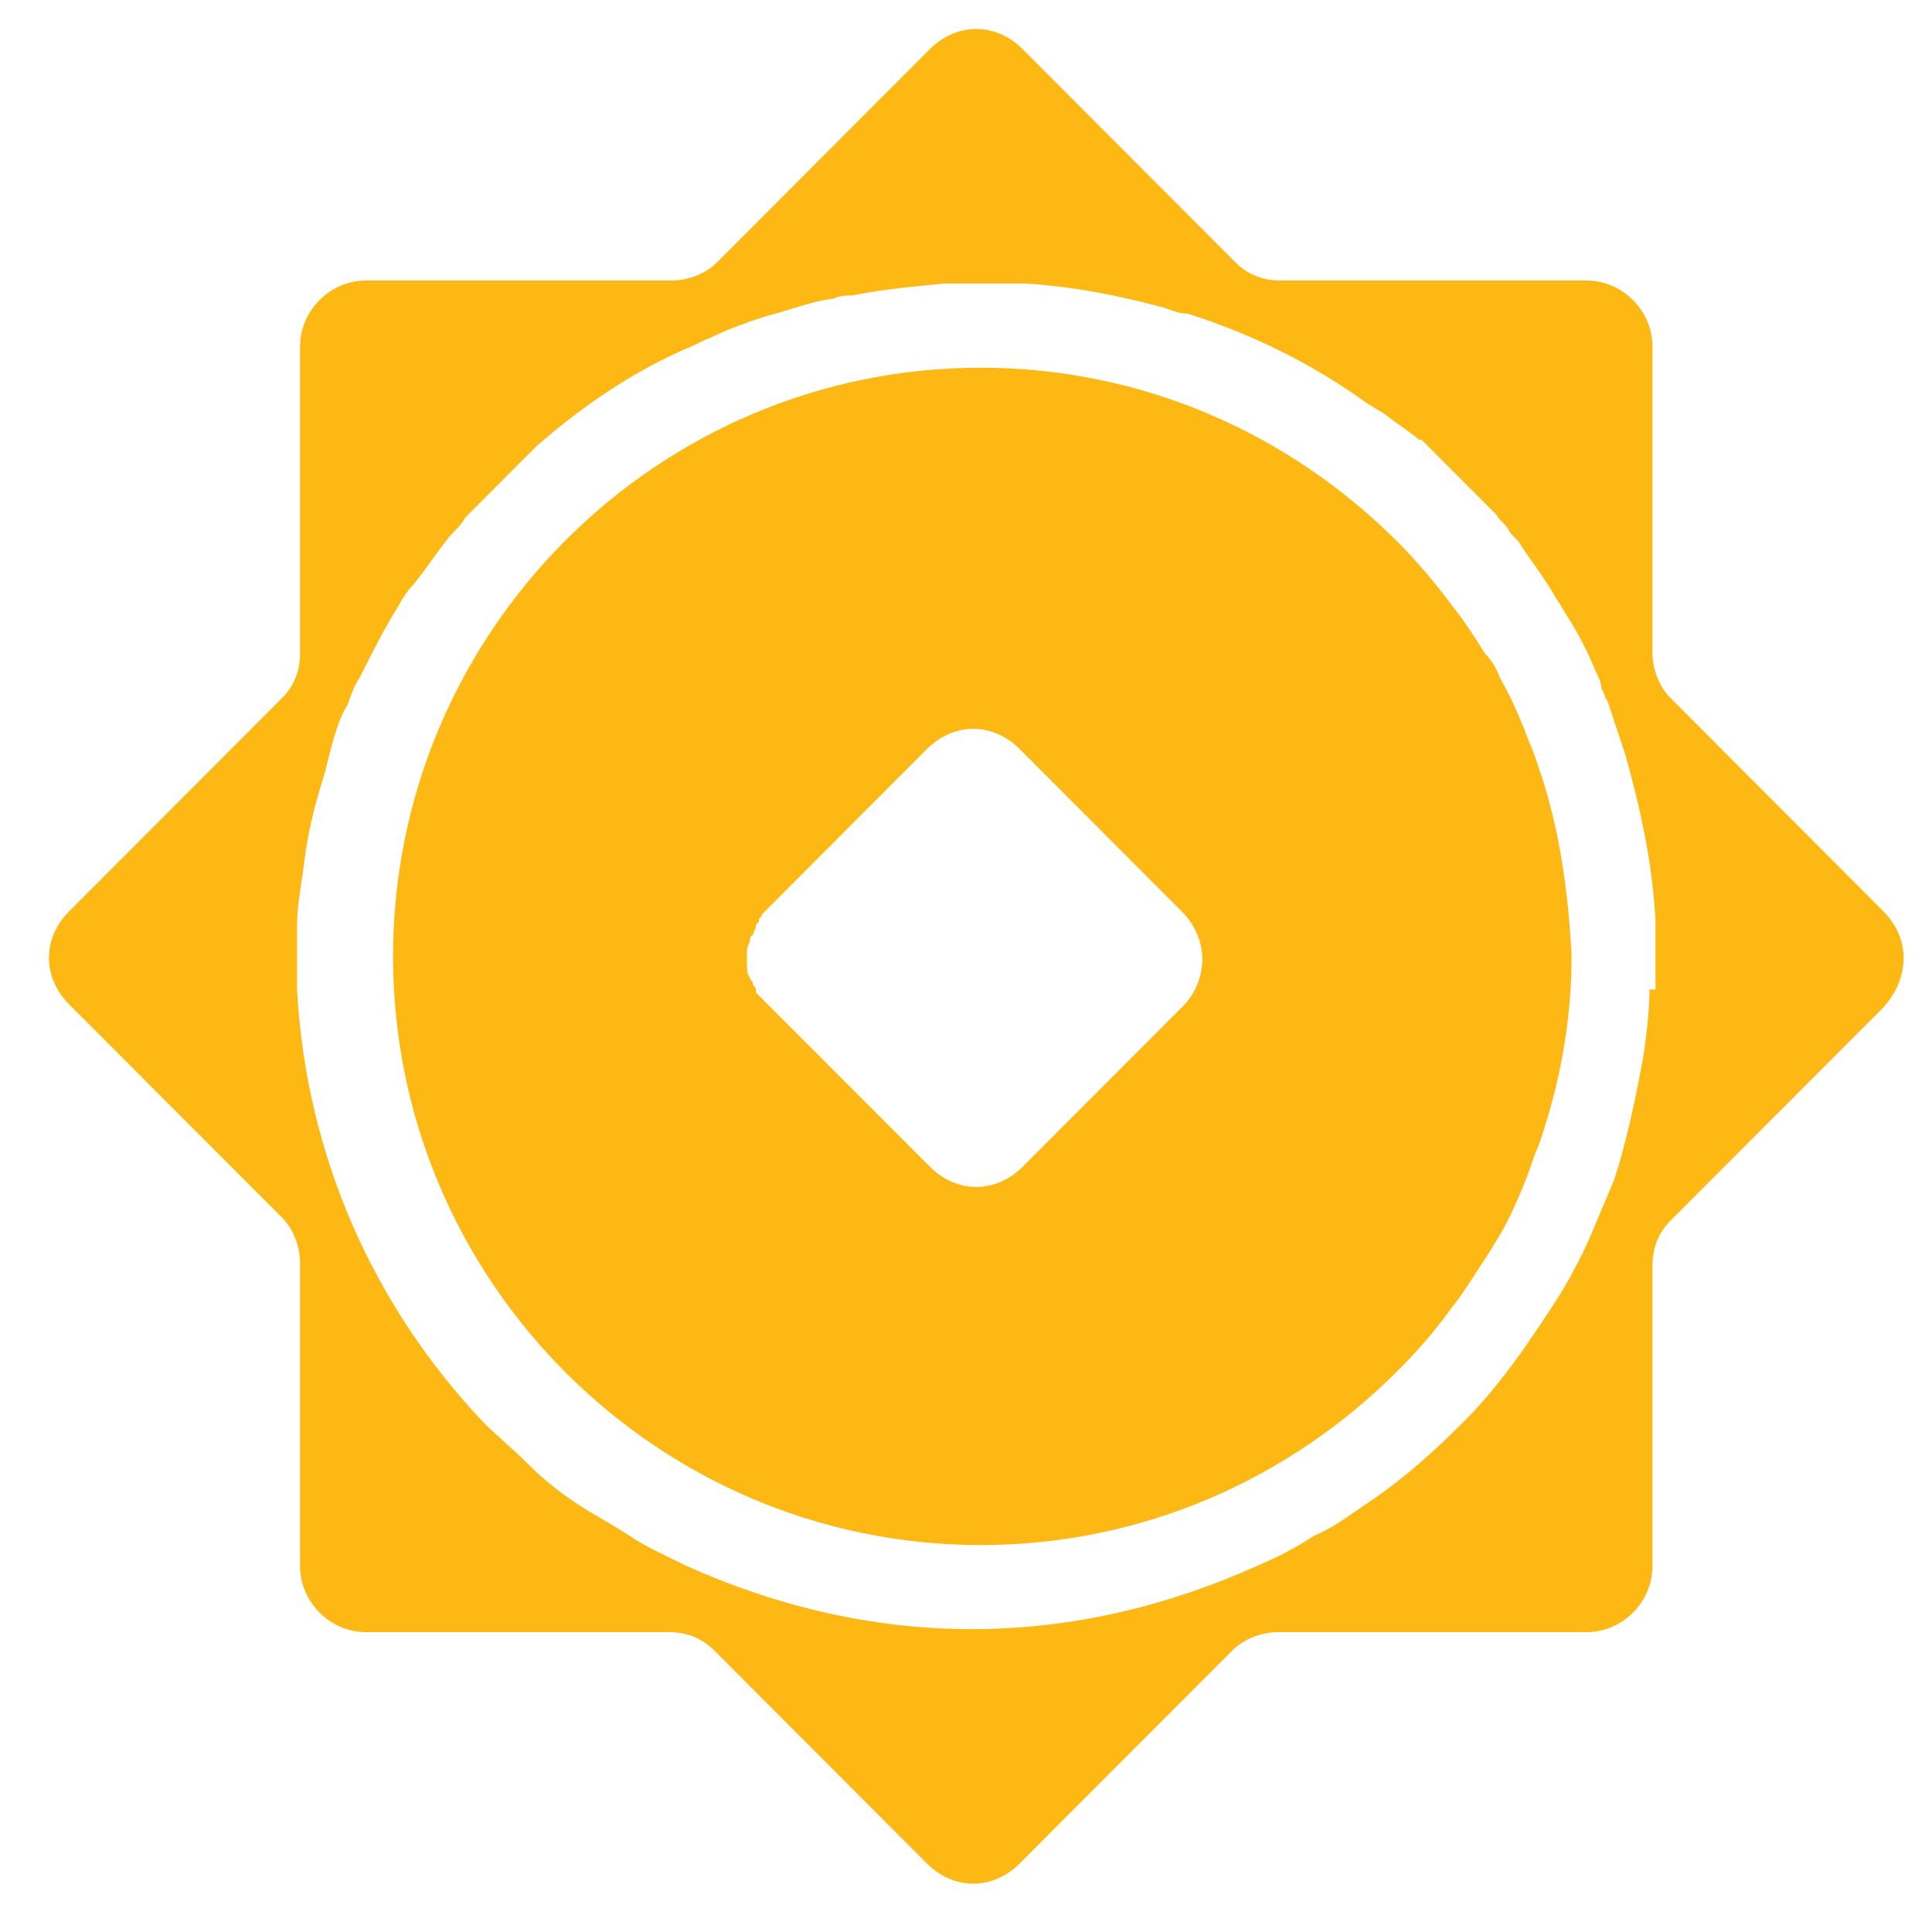 <svg width="25" height="25" viewBox="0 0 25 25" fill="none" xmlns="http://www.w3.org/2000/svg">
<path d="M24.371 11.792L21.616 9.032C21.461 8.877 21.383 8.644 21.383 8.449V4.485C21.383 4.019 20.995 3.63 20.529 3.63H16.571C16.339 3.63 16.145 3.552 15.989 3.397L13.234 0.637C12.885 0.288 12.381 0.288 12.031 0.637L9.276 3.397C9.121 3.552 8.888 3.63 8.694 3.63H4.736C4.271 3.63 3.883 4.019 3.883 4.485V8.449C3.883 8.683 3.805 8.877 3.65 9.032L0.895 11.792C0.546 12.142 0.546 12.647 0.895 12.997L3.65 15.756C3.805 15.912 3.883 16.145 3.883 16.339V20.265C3.883 20.731 4.271 21.12 4.736 21.12H8.655C8.888 21.12 9.082 21.198 9.238 21.353L11.993 24.113C12.342 24.462 12.846 24.462 13.195 24.113L15.95 21.353C16.106 21.198 16.339 21.12 16.533 21.12H20.529C20.995 21.12 21.383 20.731 21.383 20.265V16.378C21.383 16.145 21.461 15.951 21.616 15.795L24.371 13.036C24.72 12.647 24.72 12.142 24.371 11.792ZM21.344 12.803C21.344 13.075 21.305 13.386 21.267 13.658C21.189 14.085 21.111 14.474 20.995 14.901C20.956 15.057 20.917 15.173 20.879 15.29C20.84 15.368 20.801 15.484 20.762 15.562C20.646 15.834 20.529 16.145 20.374 16.417C20.258 16.65 20.102 16.884 19.947 17.117C19.637 17.583 19.326 18.011 18.938 18.399C18.55 18.788 18.162 19.138 17.697 19.449C17.464 19.604 17.27 19.76 16.998 19.876C16.765 20.032 16.533 20.148 16.261 20.265C15.136 20.77 13.894 21.081 12.575 21.081C11.255 21.081 10.014 20.77 8.888 20.265C8.655 20.148 8.384 20.032 8.151 19.876C7.918 19.721 7.685 19.604 7.453 19.449C7.22 19.293 7.026 19.138 6.832 18.943C6.638 18.749 6.444 18.594 6.25 18.399C4.853 16.922 3.96 14.979 3.844 12.803V11.986C3.844 11.753 3.883 11.52 3.921 11.287C3.96 10.898 4.038 10.548 4.154 10.16C4.232 9.926 4.271 9.693 4.348 9.46C4.387 9.343 4.426 9.227 4.503 9.11C4.542 8.994 4.581 8.877 4.659 8.76C4.814 8.449 4.969 8.139 5.163 7.828C5.202 7.75 5.28 7.633 5.357 7.556C5.512 7.361 5.668 7.128 5.823 6.934C5.9 6.856 5.978 6.778 6.017 6.701L6.056 6.662C6.056 6.662 6.056 6.662 6.094 6.623L6.87 5.845C6.87 5.845 6.87 5.845 6.909 5.807L6.948 5.768C7.53 5.262 8.151 4.835 8.849 4.524C8.966 4.485 9.082 4.407 9.199 4.369C9.432 4.252 9.664 4.174 9.897 4.096C10.208 4.019 10.479 3.902 10.79 3.863C10.867 3.824 10.945 3.824 11.023 3.824C11.411 3.747 11.799 3.708 12.225 3.669H12.342C12.381 3.669 12.458 3.669 12.497 3.669C12.536 3.669 12.613 3.669 12.652 3.669C12.691 3.669 12.769 3.669 12.807 3.669C12.846 3.669 12.885 3.669 12.963 3.669C13.079 3.669 13.157 3.669 13.273 3.669C13.894 3.708 14.476 3.824 15.058 3.98C15.174 4.019 15.252 4.058 15.368 4.058C16.222 4.33 16.998 4.718 17.697 5.224C17.774 5.262 17.813 5.301 17.891 5.34C18.046 5.457 18.162 5.535 18.317 5.651C18.356 5.69 18.356 5.69 18.395 5.69L19.365 6.662C19.404 6.739 19.482 6.778 19.52 6.856C19.559 6.934 19.637 6.973 19.676 7.05C19.831 7.284 19.986 7.478 20.141 7.75C20.219 7.867 20.258 7.944 20.335 8.061C20.452 8.255 20.568 8.488 20.646 8.683C20.685 8.76 20.723 8.838 20.723 8.916C20.762 8.955 20.762 9.032 20.801 9.071C20.84 9.188 20.879 9.305 20.917 9.421C20.956 9.538 20.995 9.654 21.034 9.771C21.228 10.47 21.383 11.17 21.422 11.909V12.803H21.344Z" fill="#FDB813"/>
<path d="M19.909 9.927C19.87 9.81 19.831 9.694 19.793 9.616C19.676 9.305 19.56 9.033 19.404 8.761C19.366 8.644 19.288 8.528 19.21 8.45C19.094 8.256 18.939 8.023 18.784 7.828C18.551 7.517 18.318 7.245 18.085 7.012C16.688 5.613 14.787 4.758 12.691 4.758C8.501 4.758 5.086 8.178 5.086 12.376C5.086 16.573 8.501 19.993 12.691 19.993C14.787 19.993 16.688 19.138 18.085 17.739C18.357 17.467 18.59 17.195 18.784 16.923C18.939 16.729 19.055 16.534 19.21 16.301C19.288 16.184 19.327 16.107 19.404 15.99C19.56 15.718 19.676 15.446 19.793 15.135C19.831 15.018 19.87 14.902 19.909 14.824C20.18 14.047 20.336 13.231 20.336 12.376C20.297 11.559 20.18 10.704 19.909 9.927ZM15.33 12.998L13.235 15.096C12.886 15.446 12.381 15.446 12.032 15.096L9.936 12.998C9.898 12.959 9.859 12.92 9.859 12.92L9.82 12.881L9.781 12.842C9.781 12.842 9.781 12.842 9.781 12.803C9.781 12.764 9.742 12.764 9.742 12.725C9.742 12.687 9.704 12.687 9.704 12.648C9.665 12.609 9.665 12.531 9.665 12.492C9.665 12.453 9.665 12.376 9.665 12.337C9.665 12.298 9.665 12.259 9.704 12.181C9.704 12.142 9.704 12.104 9.742 12.104C9.742 12.065 9.781 12.026 9.781 11.987C9.781 11.948 9.82 11.948 9.82 11.909C9.82 11.87 9.859 11.87 9.859 11.832L9.898 11.793L11.993 9.694C12.342 9.344 12.847 9.344 13.196 9.694L15.291 11.793C15.64 12.142 15.64 12.648 15.33 12.998Z" fill="#FDB813"/>
</svg>
